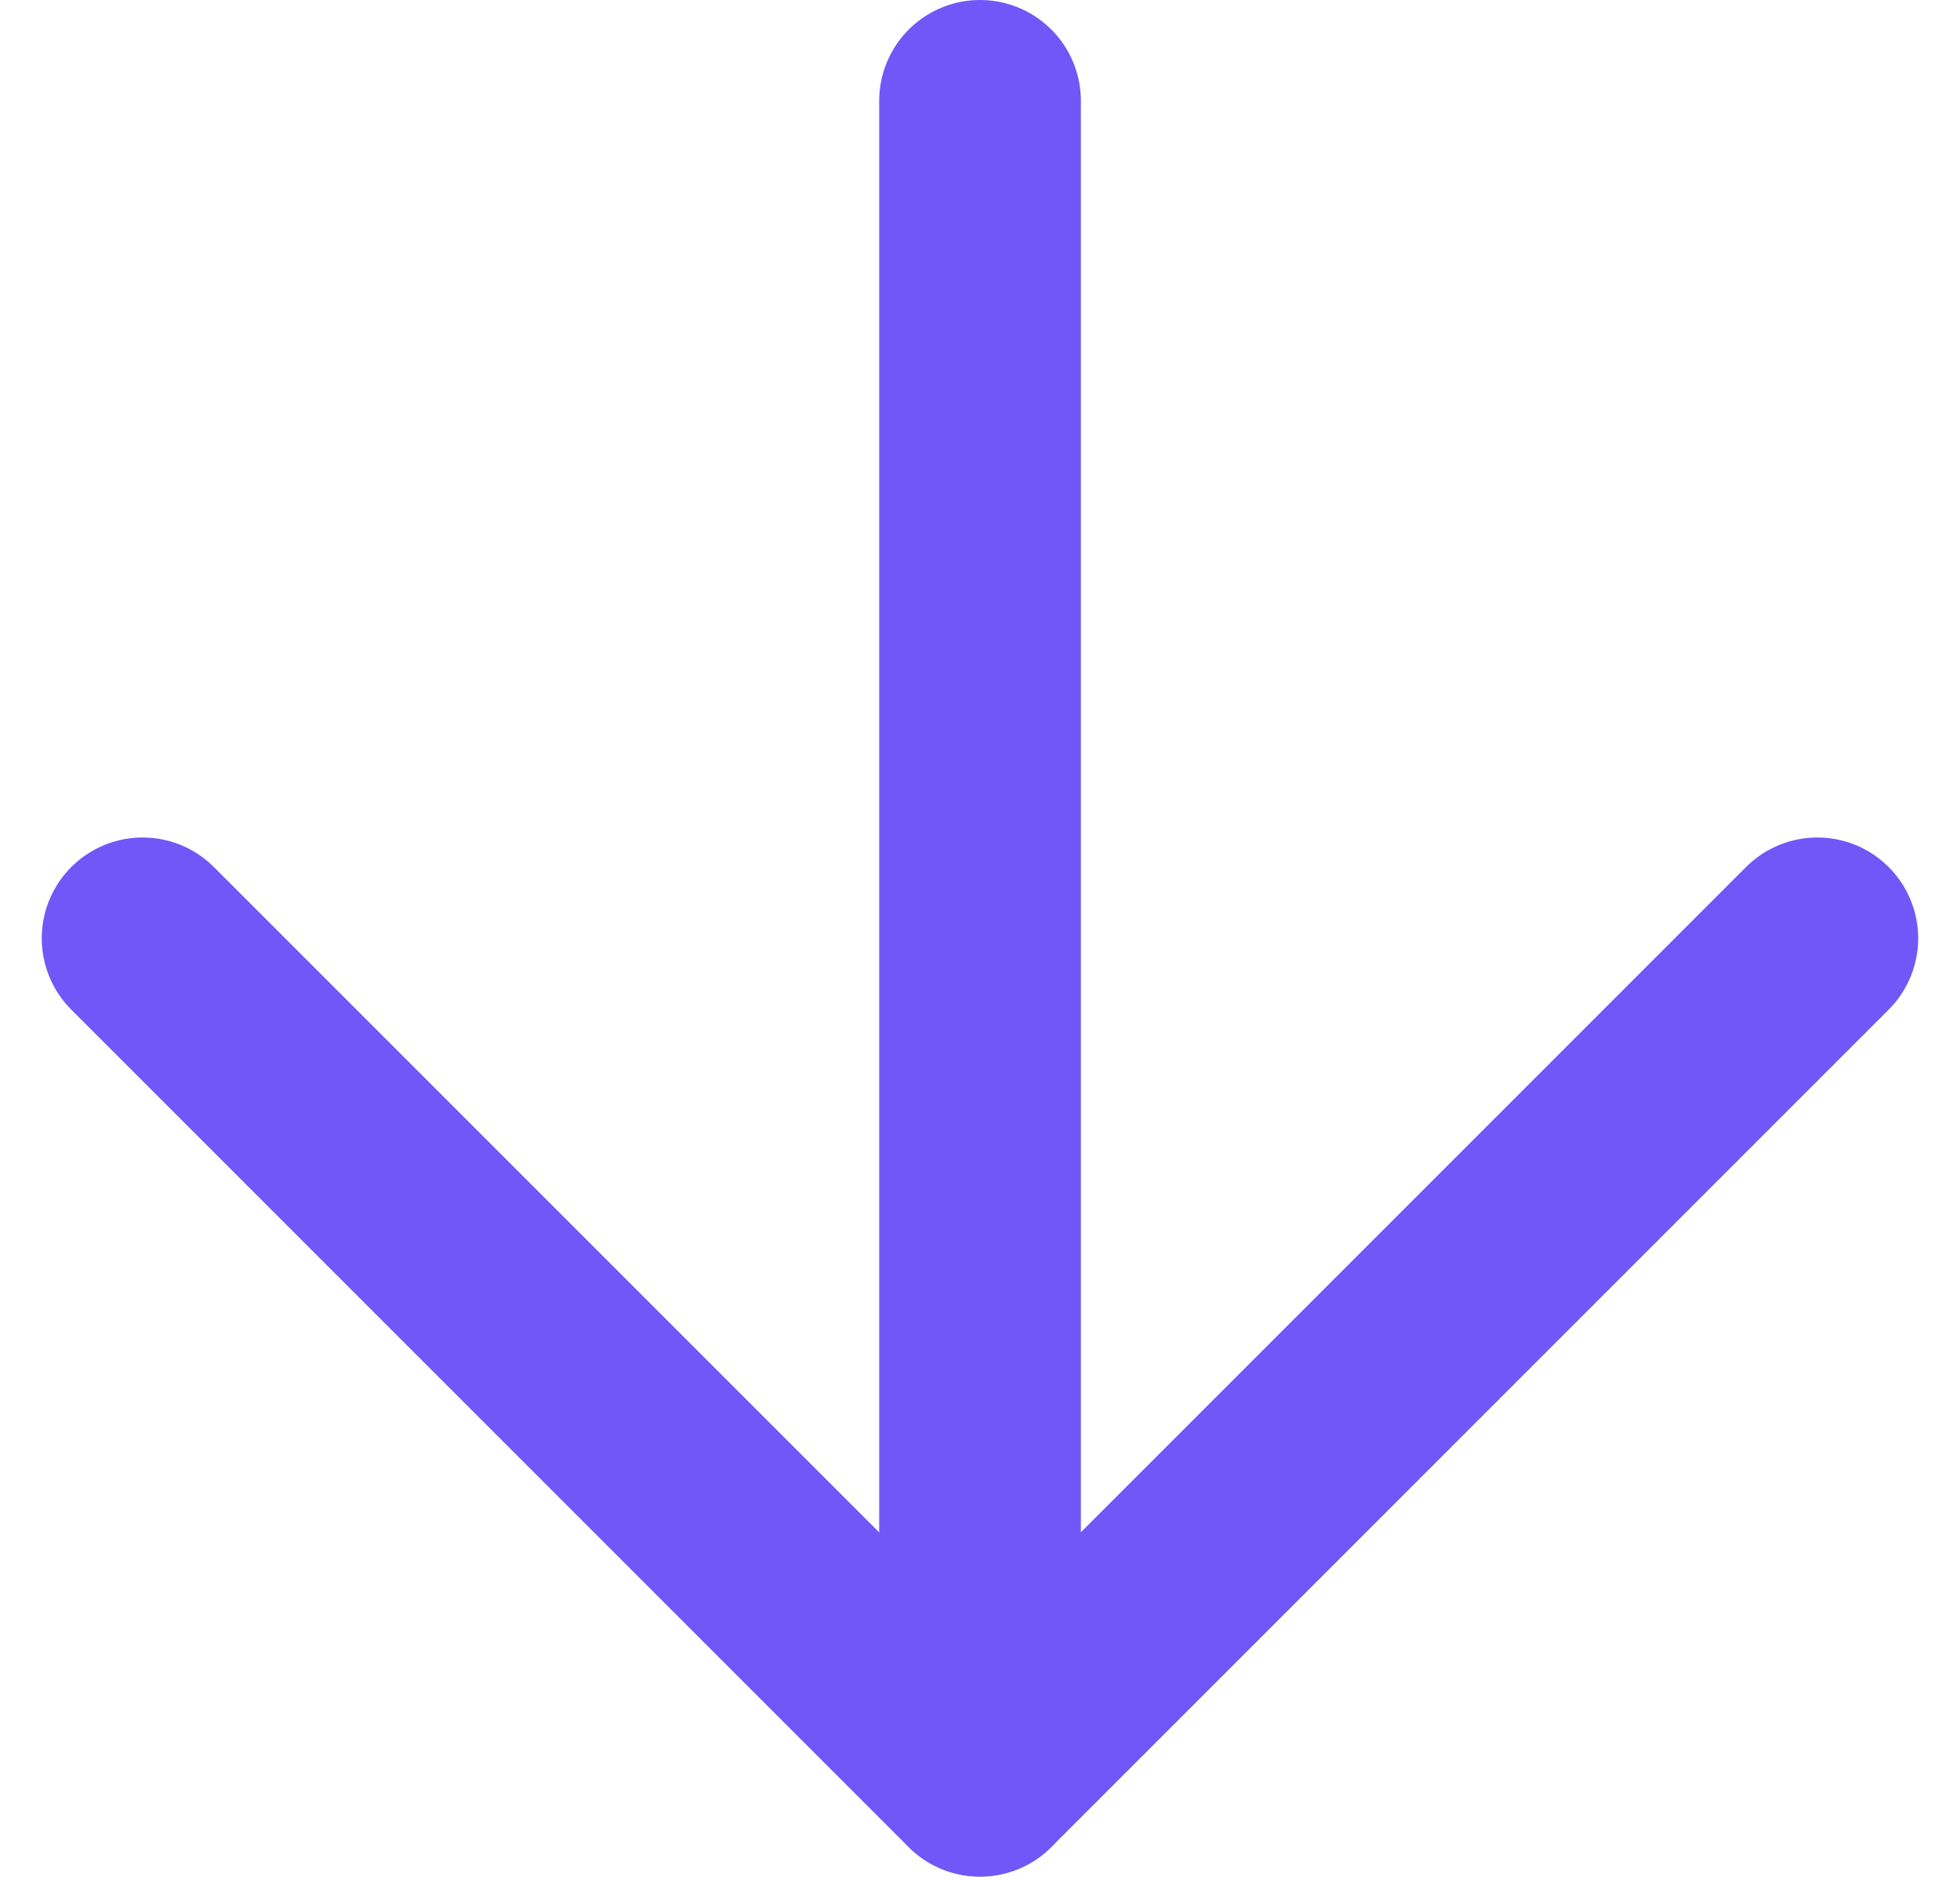 <svg xmlns="http://www.w3.org/2000/svg" width="29.155" height="27.913" viewBox="0 0 29.155 27.913">
  <g id="Icon_feather-arrow-down-circle" data-name="Icon feather-arrow-down-circle" transform="translate(-19.563 -20.184)">
    <path id="Path_31968" data-name="Path 31968" d="M12,18,24.456,30.456,36.912,18" transform="translate(9.684 16.141)" fill="none" stroke="#7157f8" stroke-linecap="round" stroke-linejoin="round" stroke-width="3"/>
    <path id="Path_31969" data-name="Path 31969" d="M18,12V36.912" transform="translate(16.141 9.684)" fill="none" stroke="#7157f8" stroke-linecap="round" stroke-linejoin="round" stroke-width="3"/>
  </g>
</svg>
